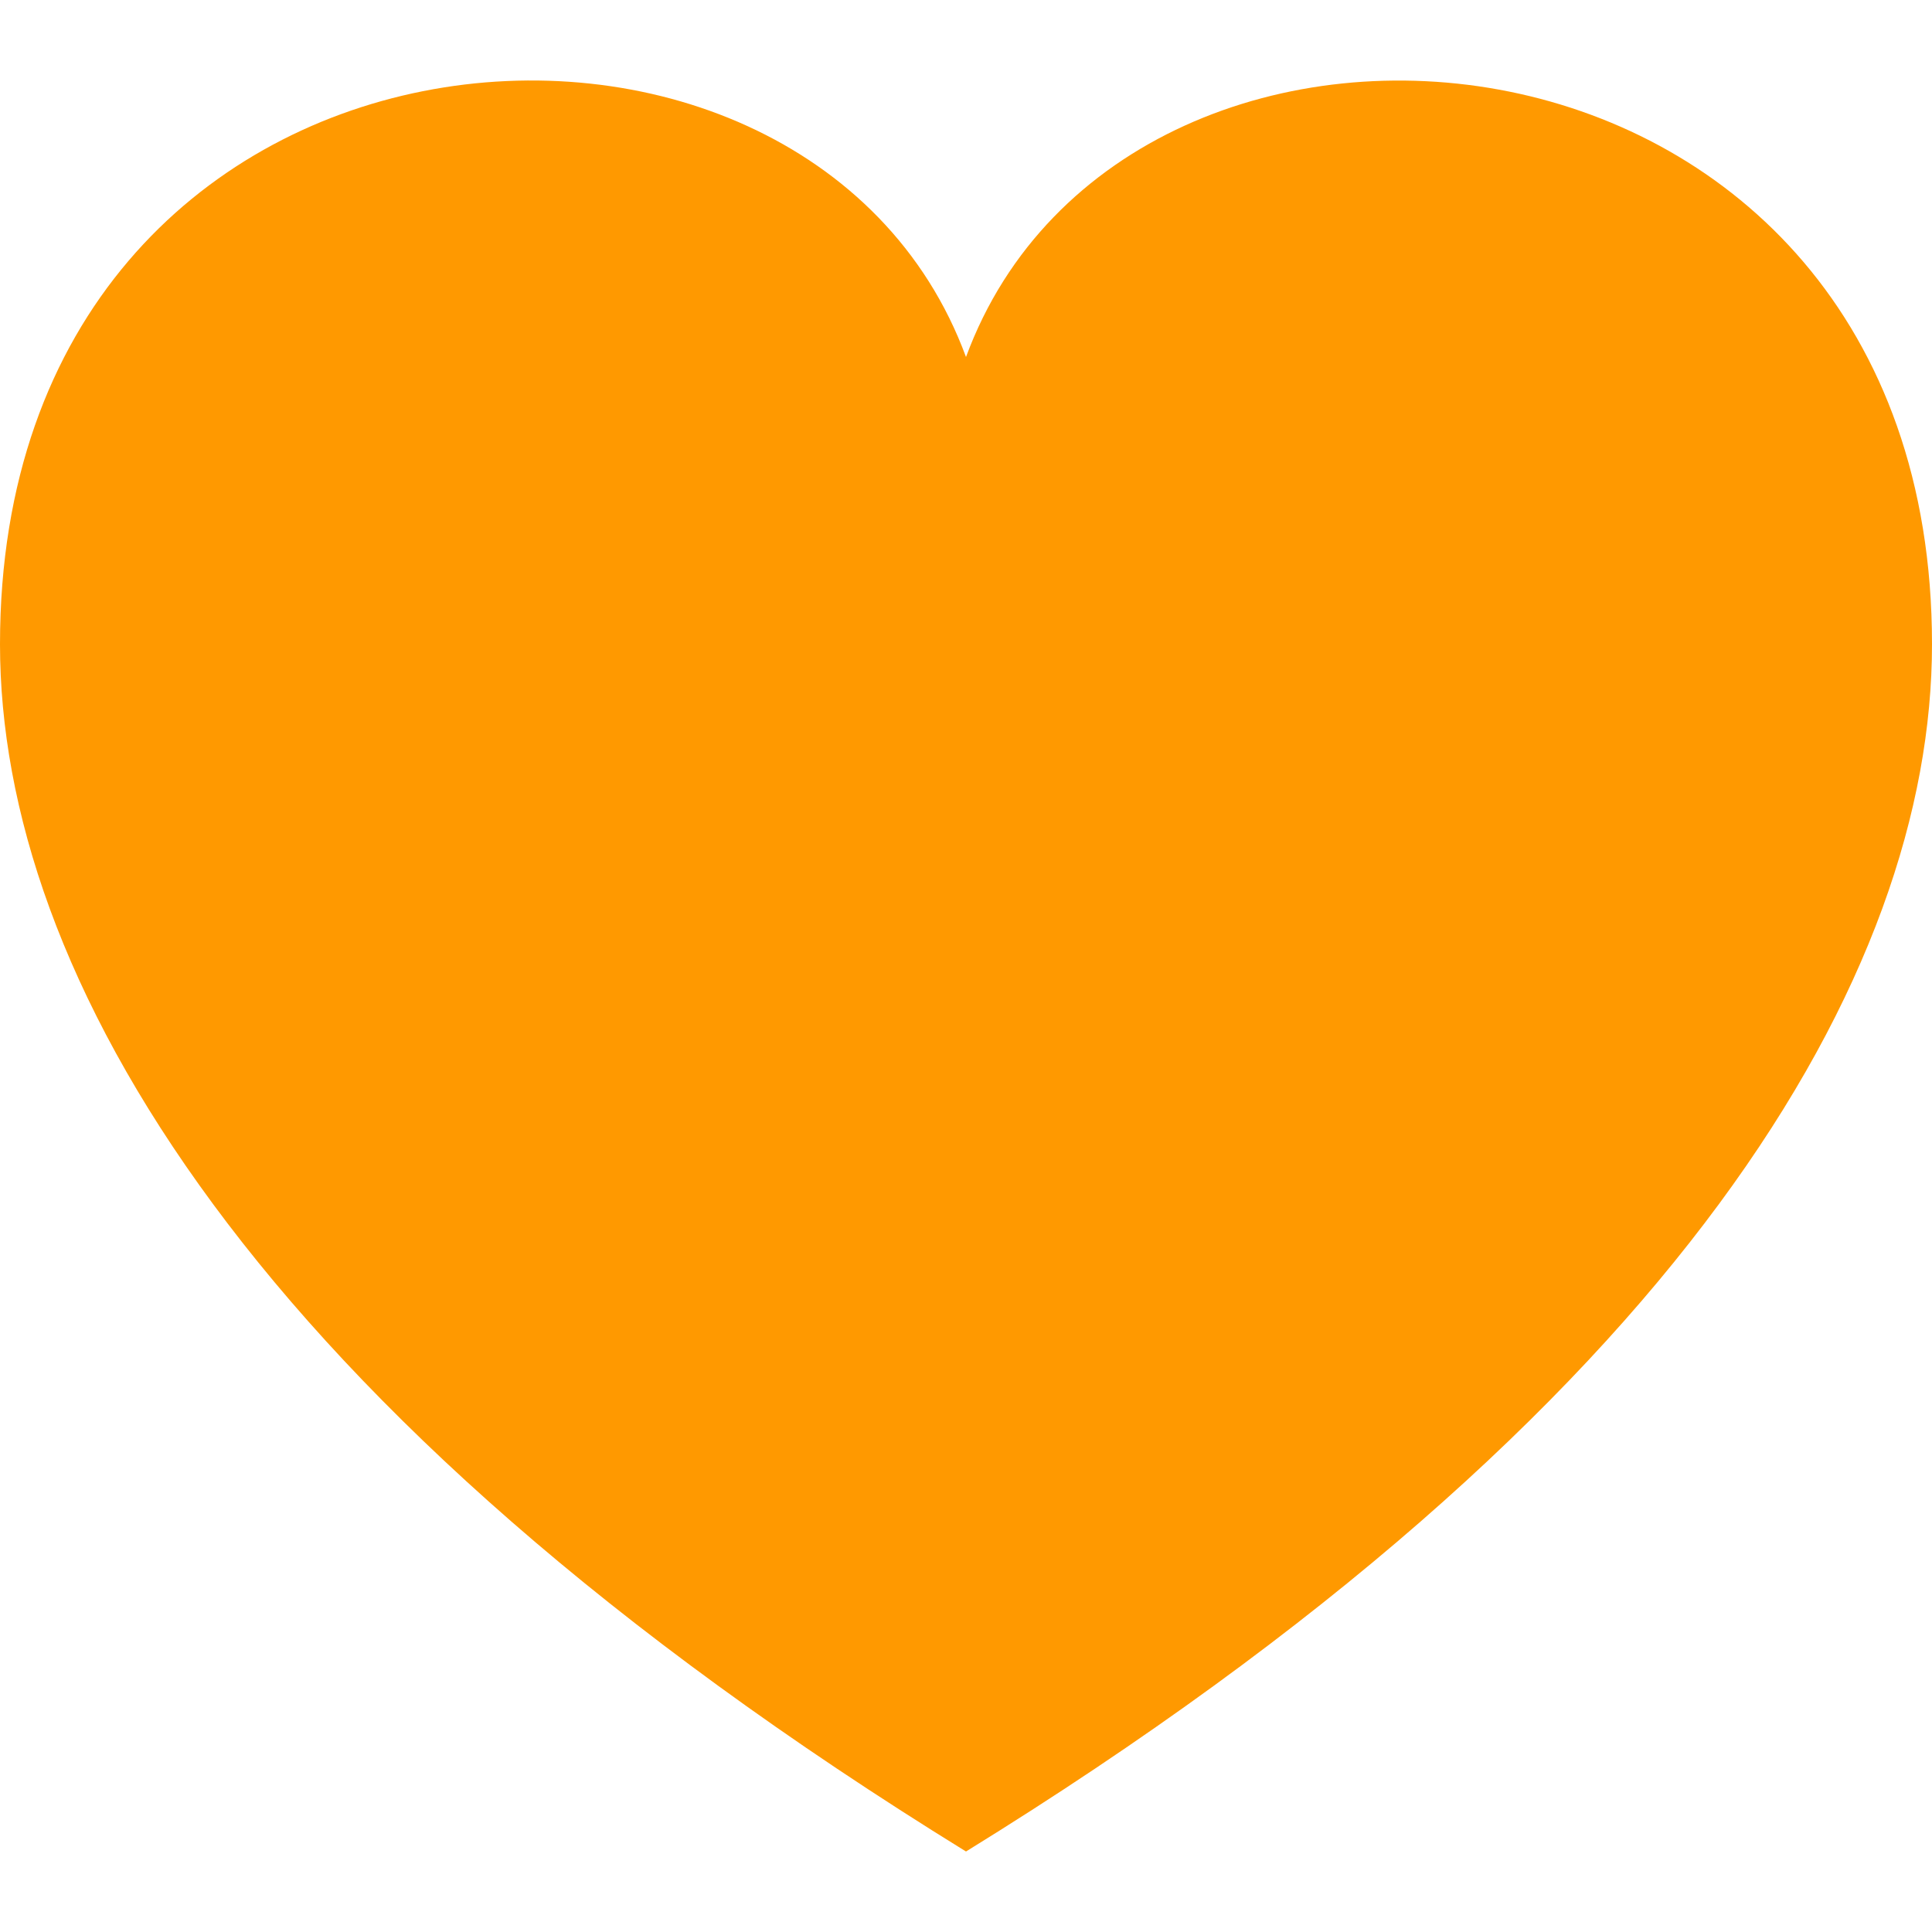 <svg height="24" viewBox="0 0 24 24" width="24" xmlns="http://www.w3.org/2000/svg"><path d="m12 4.435c-1.989-5.399-12-4.597-12 3.568 0 4.068 3.06 9.481 12 14.997 8.94-5.516 12-10.929 12-14.997 0-8.118-10-8.999-12-3.568z" fill="#f90"/></svg>